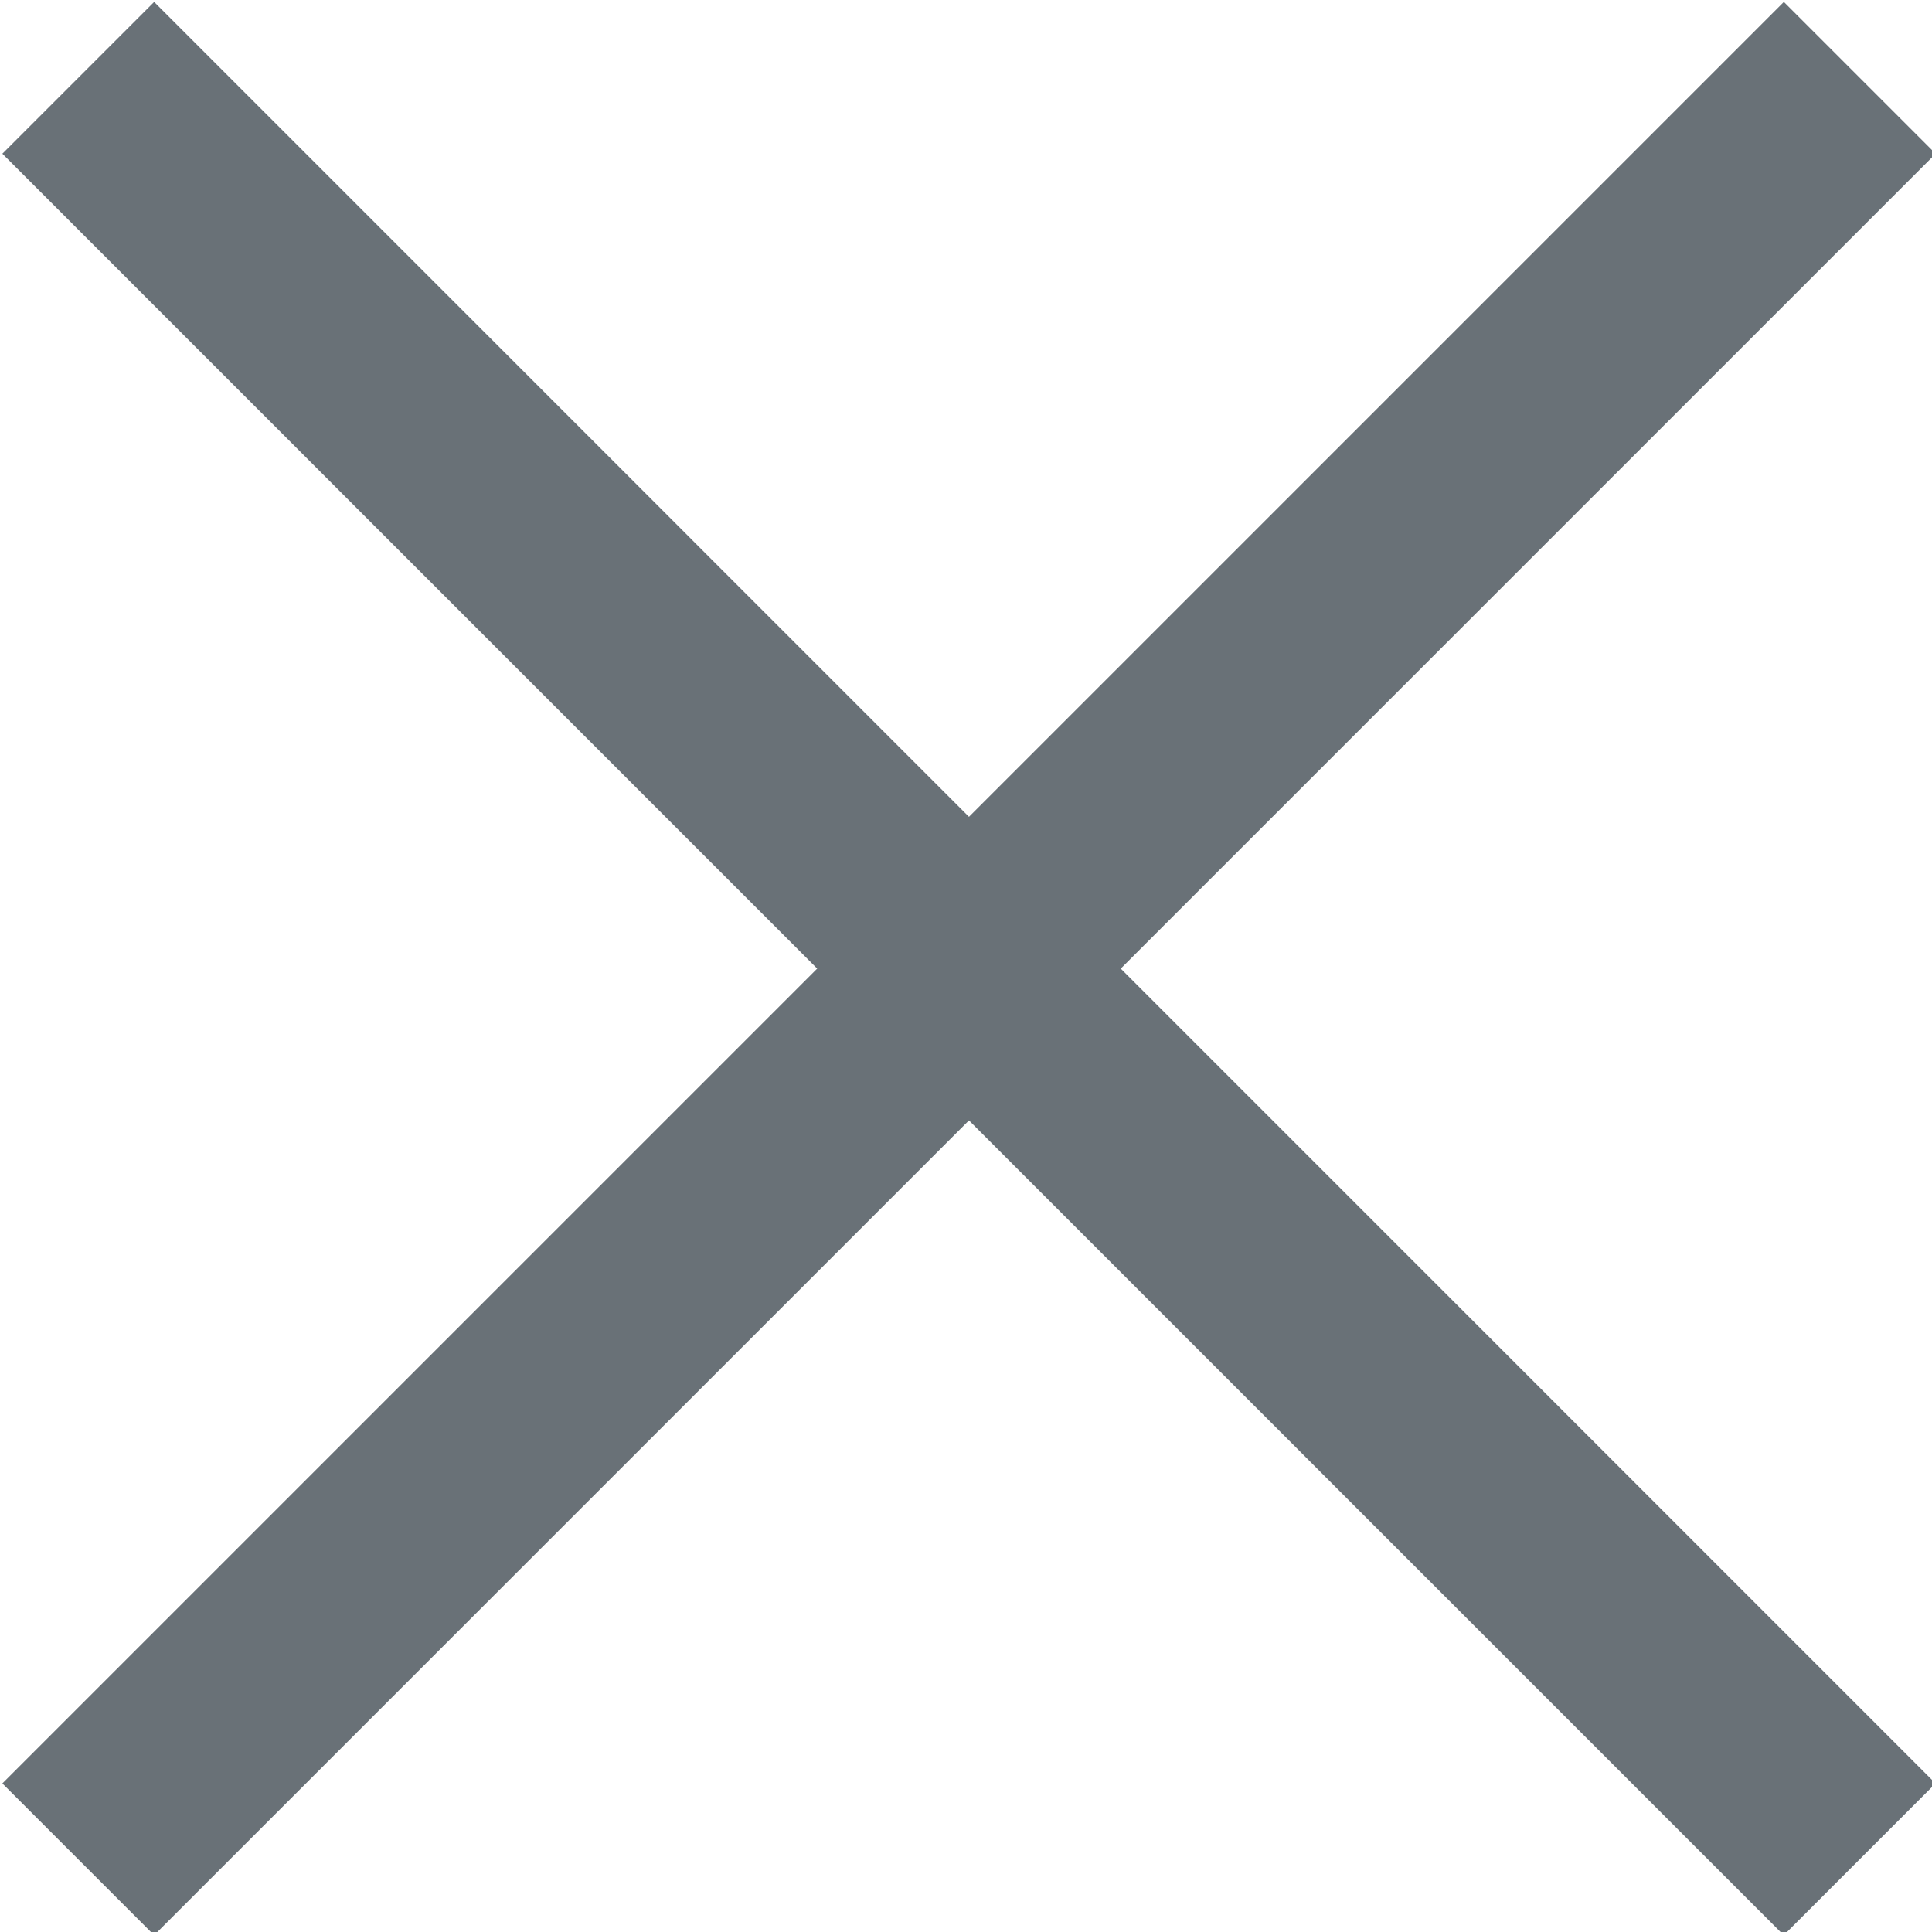 <?xml version="1.0" encoding="utf-8"?>
<!-- Generator: Adobe Illustrator 15.1.0, SVG Export Plug-In  -->
<!DOCTYPE svg PUBLIC "-//W3C//DTD SVG 1.1//EN" "http://www.w3.org/Graphics/SVG/1.1/DTD/svg11.dtd">
<svg version="1.1"
	 xmlns="http://www.w3.org/2000/svg" xmlns:xlink="http://www.w3.org/1999/xlink" xmlns:a="http://ns.adobe.com/AdobeSVGViewerExtensions/3.0/"
	 x="0px" y="0px" width="18px" height="18px" viewBox="-0.375 -0.371 18 18"
	 overflow="visible" enable-background="new -0.375 -0.371 18 18" xml:space="preserve">
<defs>
</defs>
<line fill="none" stroke="#697177" stroke-width="2" stroke-miterlimit="10" x1="0.354" y1="0.354" x2="16.951" y2="16.952"/>
<line fill="none" stroke="#697177" stroke-width="2" stroke-miterlimit="10" x1="16.952" y1="0.354" x2="0.354" y2="16.952"/>
</svg>
